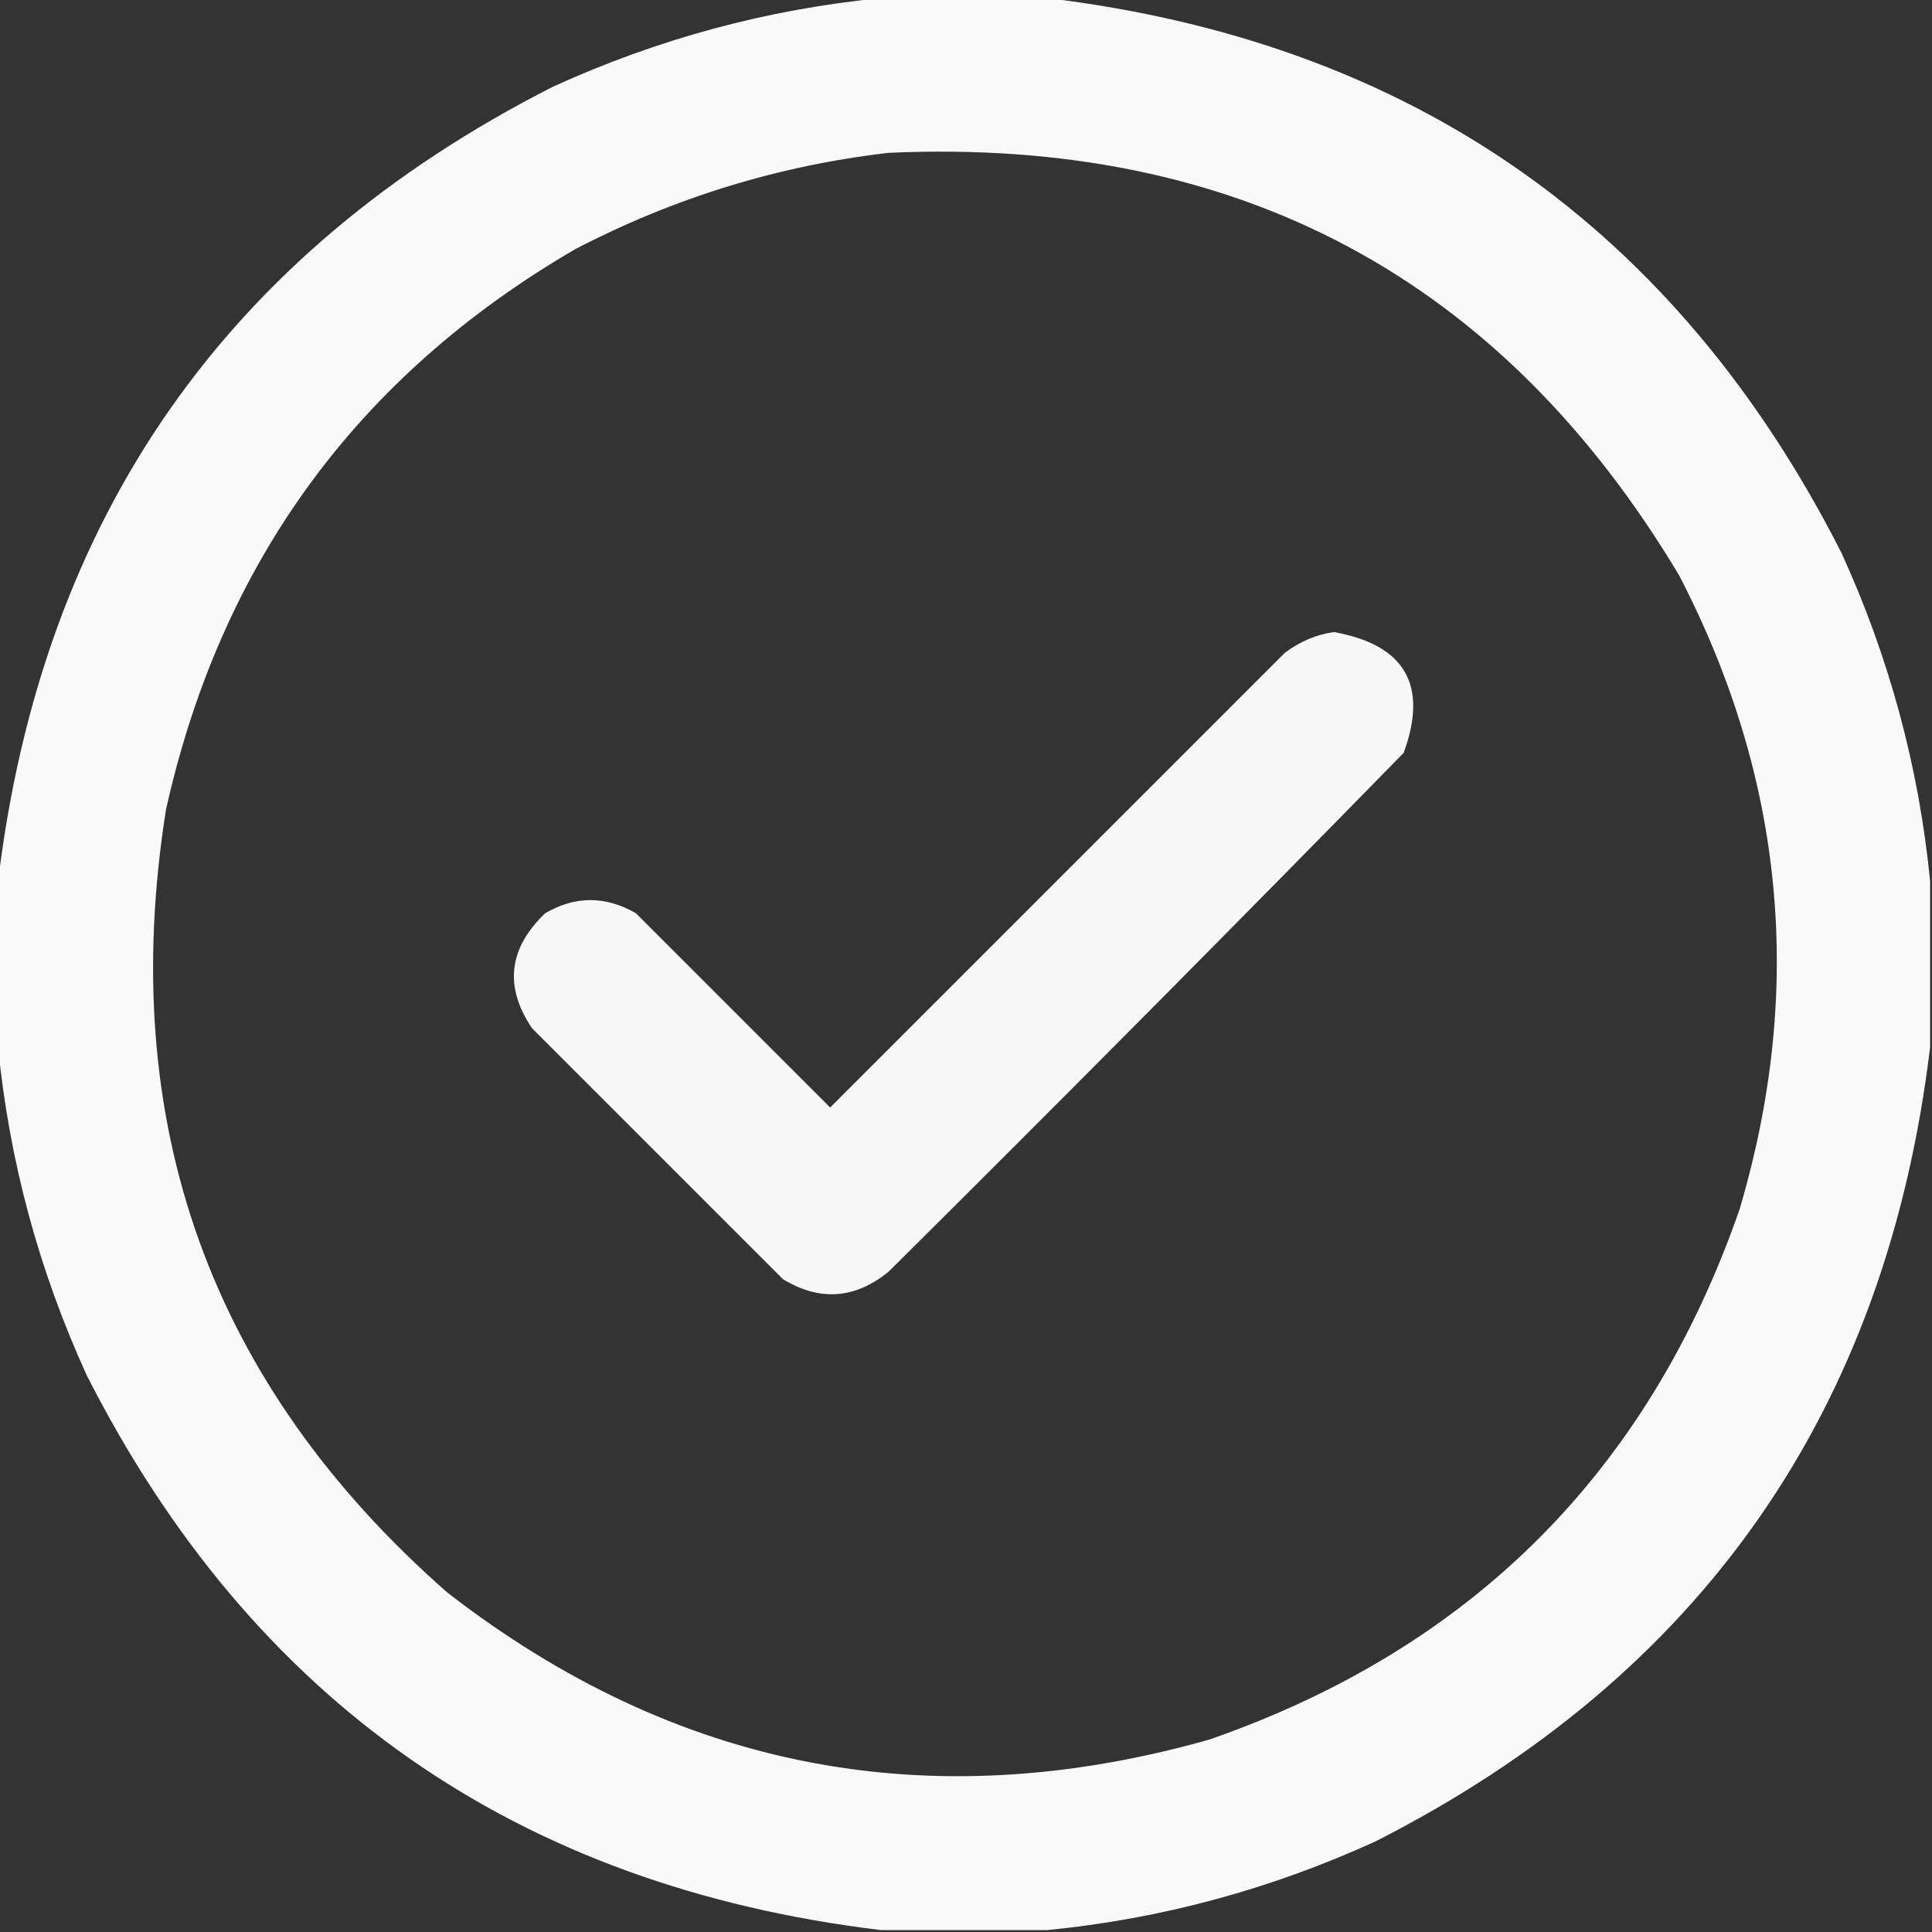 <svg xmlns:xlink="http://www.w3.org/1999/xlink" style="shape-rendering:geometricPrecision; text-rendering:geometricPrecision; image-rendering:optimizeQuality; fill-rule:evenodd; clip-rule:evenodd" height="512px" width="512px" version="1.1" xmlns="http://www.w3.org/2000/svg">
<rect width="100%" height="100%" fill="#333333" stroke="none"/>
<g><path d="M 233.5,-0.5 C 248.167,-0.5 262.833,-0.5 277.5,-0.5C 373.926,11.121 444.093,60.121 488,146.5C 500.701,174.312 508.534,203.312 511.5,233.5C 511.5,248.167 511.5,262.833 511.5,277.5C 499.879,373.926 450.879,444.093 364.5,488C 336.688,500.701 307.688,508.534 277.5,511.5C 262.833,511.5 248.167,511.5 233.5,511.5C 137.074,499.879 66.907,450.879 23,364.5C 10.299,336.688 2.466,307.688 -0.5,277.5C -0.5,262.833 -0.5,248.167 -0.5,233.5C 11.121,137.074 60.121,66.907 146.5,23C 174.312,10.299 203.312,2.466 233.5,-0.5 Z M 235.5,40.5 C 328.012,36.328 397.846,73.661 445,152.5C 472.905,206.319 478.239,262.319 461,320.5C 436.833,390 390,436.833 320.5,461C 246.392,481.977 179.058,468.977 118.5,422C 55.64,366.772 30.807,297.605 44,214.5C 58.604,149.08 94.771,99.58 152.5,66C 178.714,52.37 206.38,43.87 235.5,40.5 Z" fill="#fefffe" style="opacity:0.972"></path></g>
<g><path d="M 353.5,167.5 C 372.367,170.905 378.533,181.572 372,199.5C 326.861,245.639 281.361,291.472 235.5,337C 226.57,344.26 217.237,344.926 207.5,339C 185.333,316.833 163.167,294.667 141,272.5C 133.578,261.497 134.745,251.331 144.5,242C 152.435,237.383 160.435,237.383 168.5,242C 185.667,259.167 202.833,276.333 220,293.5C 260.167,253.333 300.333,213.167 340.5,173C 344.474,170.005 348.807,168.171 353.5,167.5 Z" fill="#fefffe" style="opacity:0.963"></path></g>
</svg>
